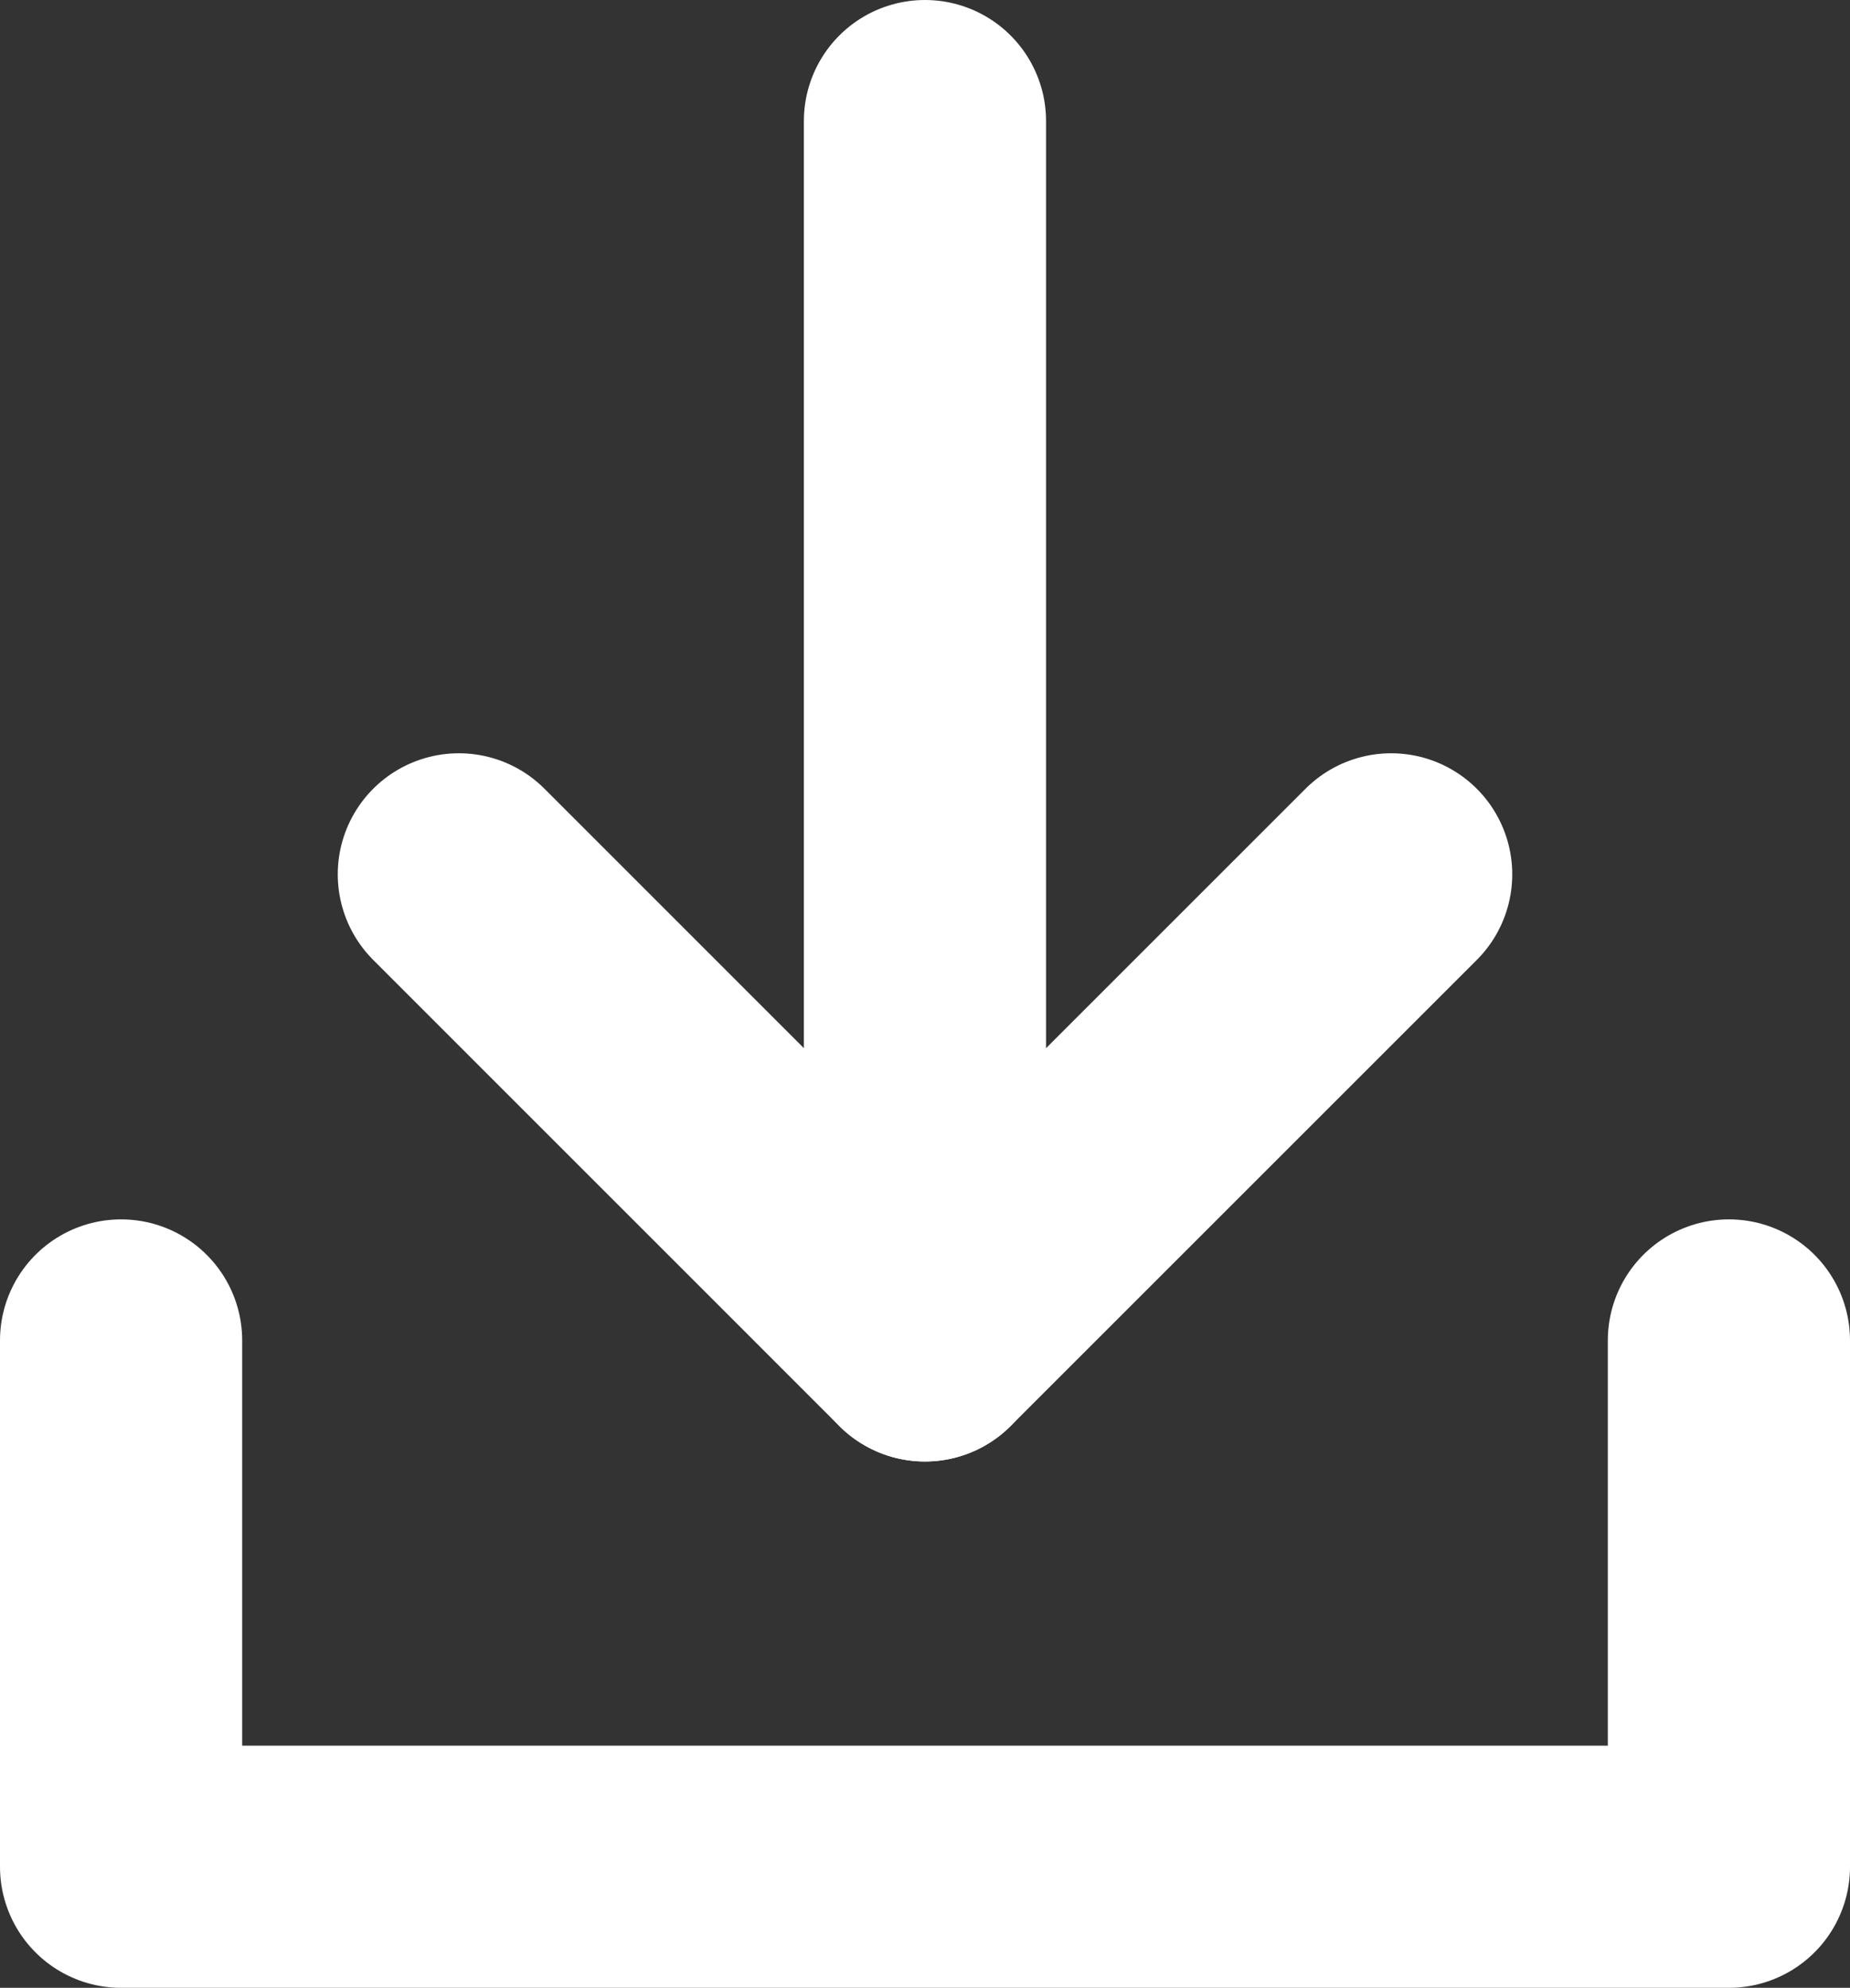 <?xml version="1.0" encoding="UTF-8"?> <svg xmlns="http://www.w3.org/2000/svg" xmlns:xlink="http://www.w3.org/1999/xlink" width="22.917" height="24.629" viewBox="0 0 22.917 24.629"><rect x="0" y="0" width="22.917" height="24.629" fill="#333333" stroke="none"/><defs><clipPath id="clip-path"><rect id="Rectangle_172" data-name="Rectangle 172" width="22.917" height="24.629" transform="translate(0 0)" fill="none" stroke="#fff" stroke-width="1"></rect></clipPath></defs><g id="Group_333" data-name="Group 333" transform="translate(0 0)"><g id="Group_332" data-name="Group 332" clip-path="url(#clip-path)"><path id="Path_40" data-name="Path 40" d="M21.417,16.608v6.521H1.5V16.608" fill="none" stroke="#fff" stroke-linecap="round" stroke-linejoin="round" stroke-width="3"></path><path id="Path_41" data-name="Path 41" d="M17.233,10.833l-5.775,5.775L5.684,10.833" fill="none" stroke="#fff" stroke-linecap="round" stroke-linejoin="round" stroke-width="3"></path><line id="Line_20" data-name="Line 20" y2="15.108" transform="translate(11.458 1.5)" fill="none" stroke="#fff" stroke-linecap="round" stroke-linejoin="round" stroke-width="3"></line></g></g></svg> 